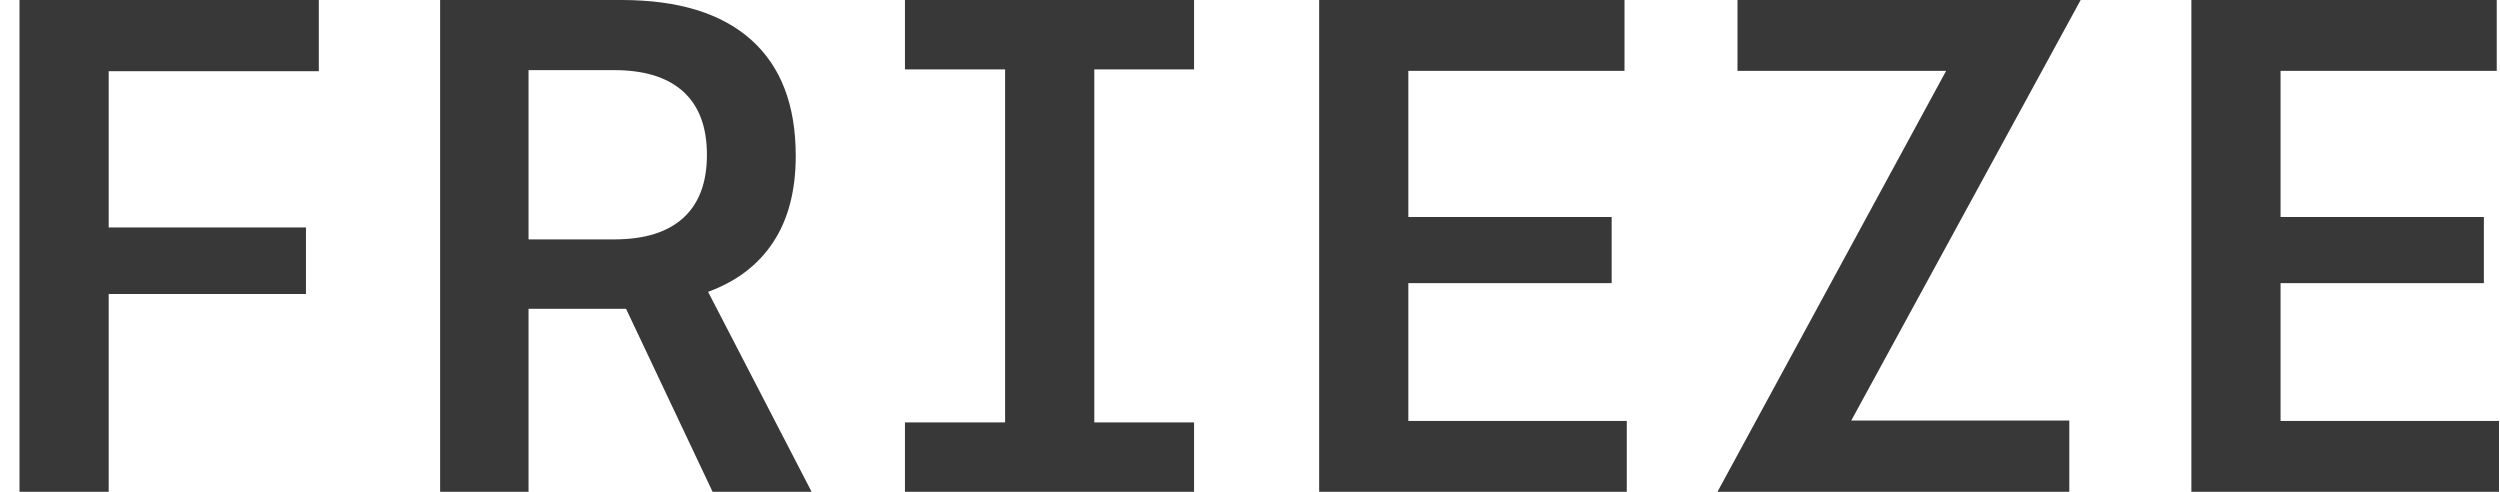 <?xml version="1.0" encoding="utf-8"?>
<svg xmlns="http://www.w3.org/2000/svg" fill="none" height="24" viewBox="0 0 122 24" width="122">
<path d="M0.951 0V24H5.304V14.347H14.931V11.1H5.304V3.476H15.558V0H0.951ZM39.607 24L34.554 14.241C35.943 13.735 37.003 12.926 37.735 11.815C38.466 10.703 38.832 9.3 38.832 7.606C38.832 5.124 38.107 3.235 36.656 1.941C35.205 0.647 33.097 0 30.33 0H21.478V24H25.793V15.07H30.552L34.775 24H39.607ZM29.98 3.423C31.455 3.423 32.577 3.774 33.346 4.473C34.114 5.173 34.498 6.2 34.498 7.553C34.498 8.906 34.114 9.932 33.346 10.632C32.577 11.332 31.455 11.682 29.98 11.682H25.793V3.423H29.98ZM58.27 20.612H53.402V3.388H58.27V0H44.162V3.388H49.049V20.612H44.162V24H58.27V20.612ZM78.649 13.818V10.588H68.727V3.459H79.276V0H64.375V24H79.387V20.541H68.727V13.818H78.649ZM84.79 3.459H94.97L83.812 24H100.982V20.523H90.341L101.536 0H84.79V3.459ZM121.213 13.818V10.588H111.291V3.459H121.841V0H106.939V24H121.951V20.541H111.291V13.818H121.213Z" fill="#383839" id="Frieze"/>
</svg>